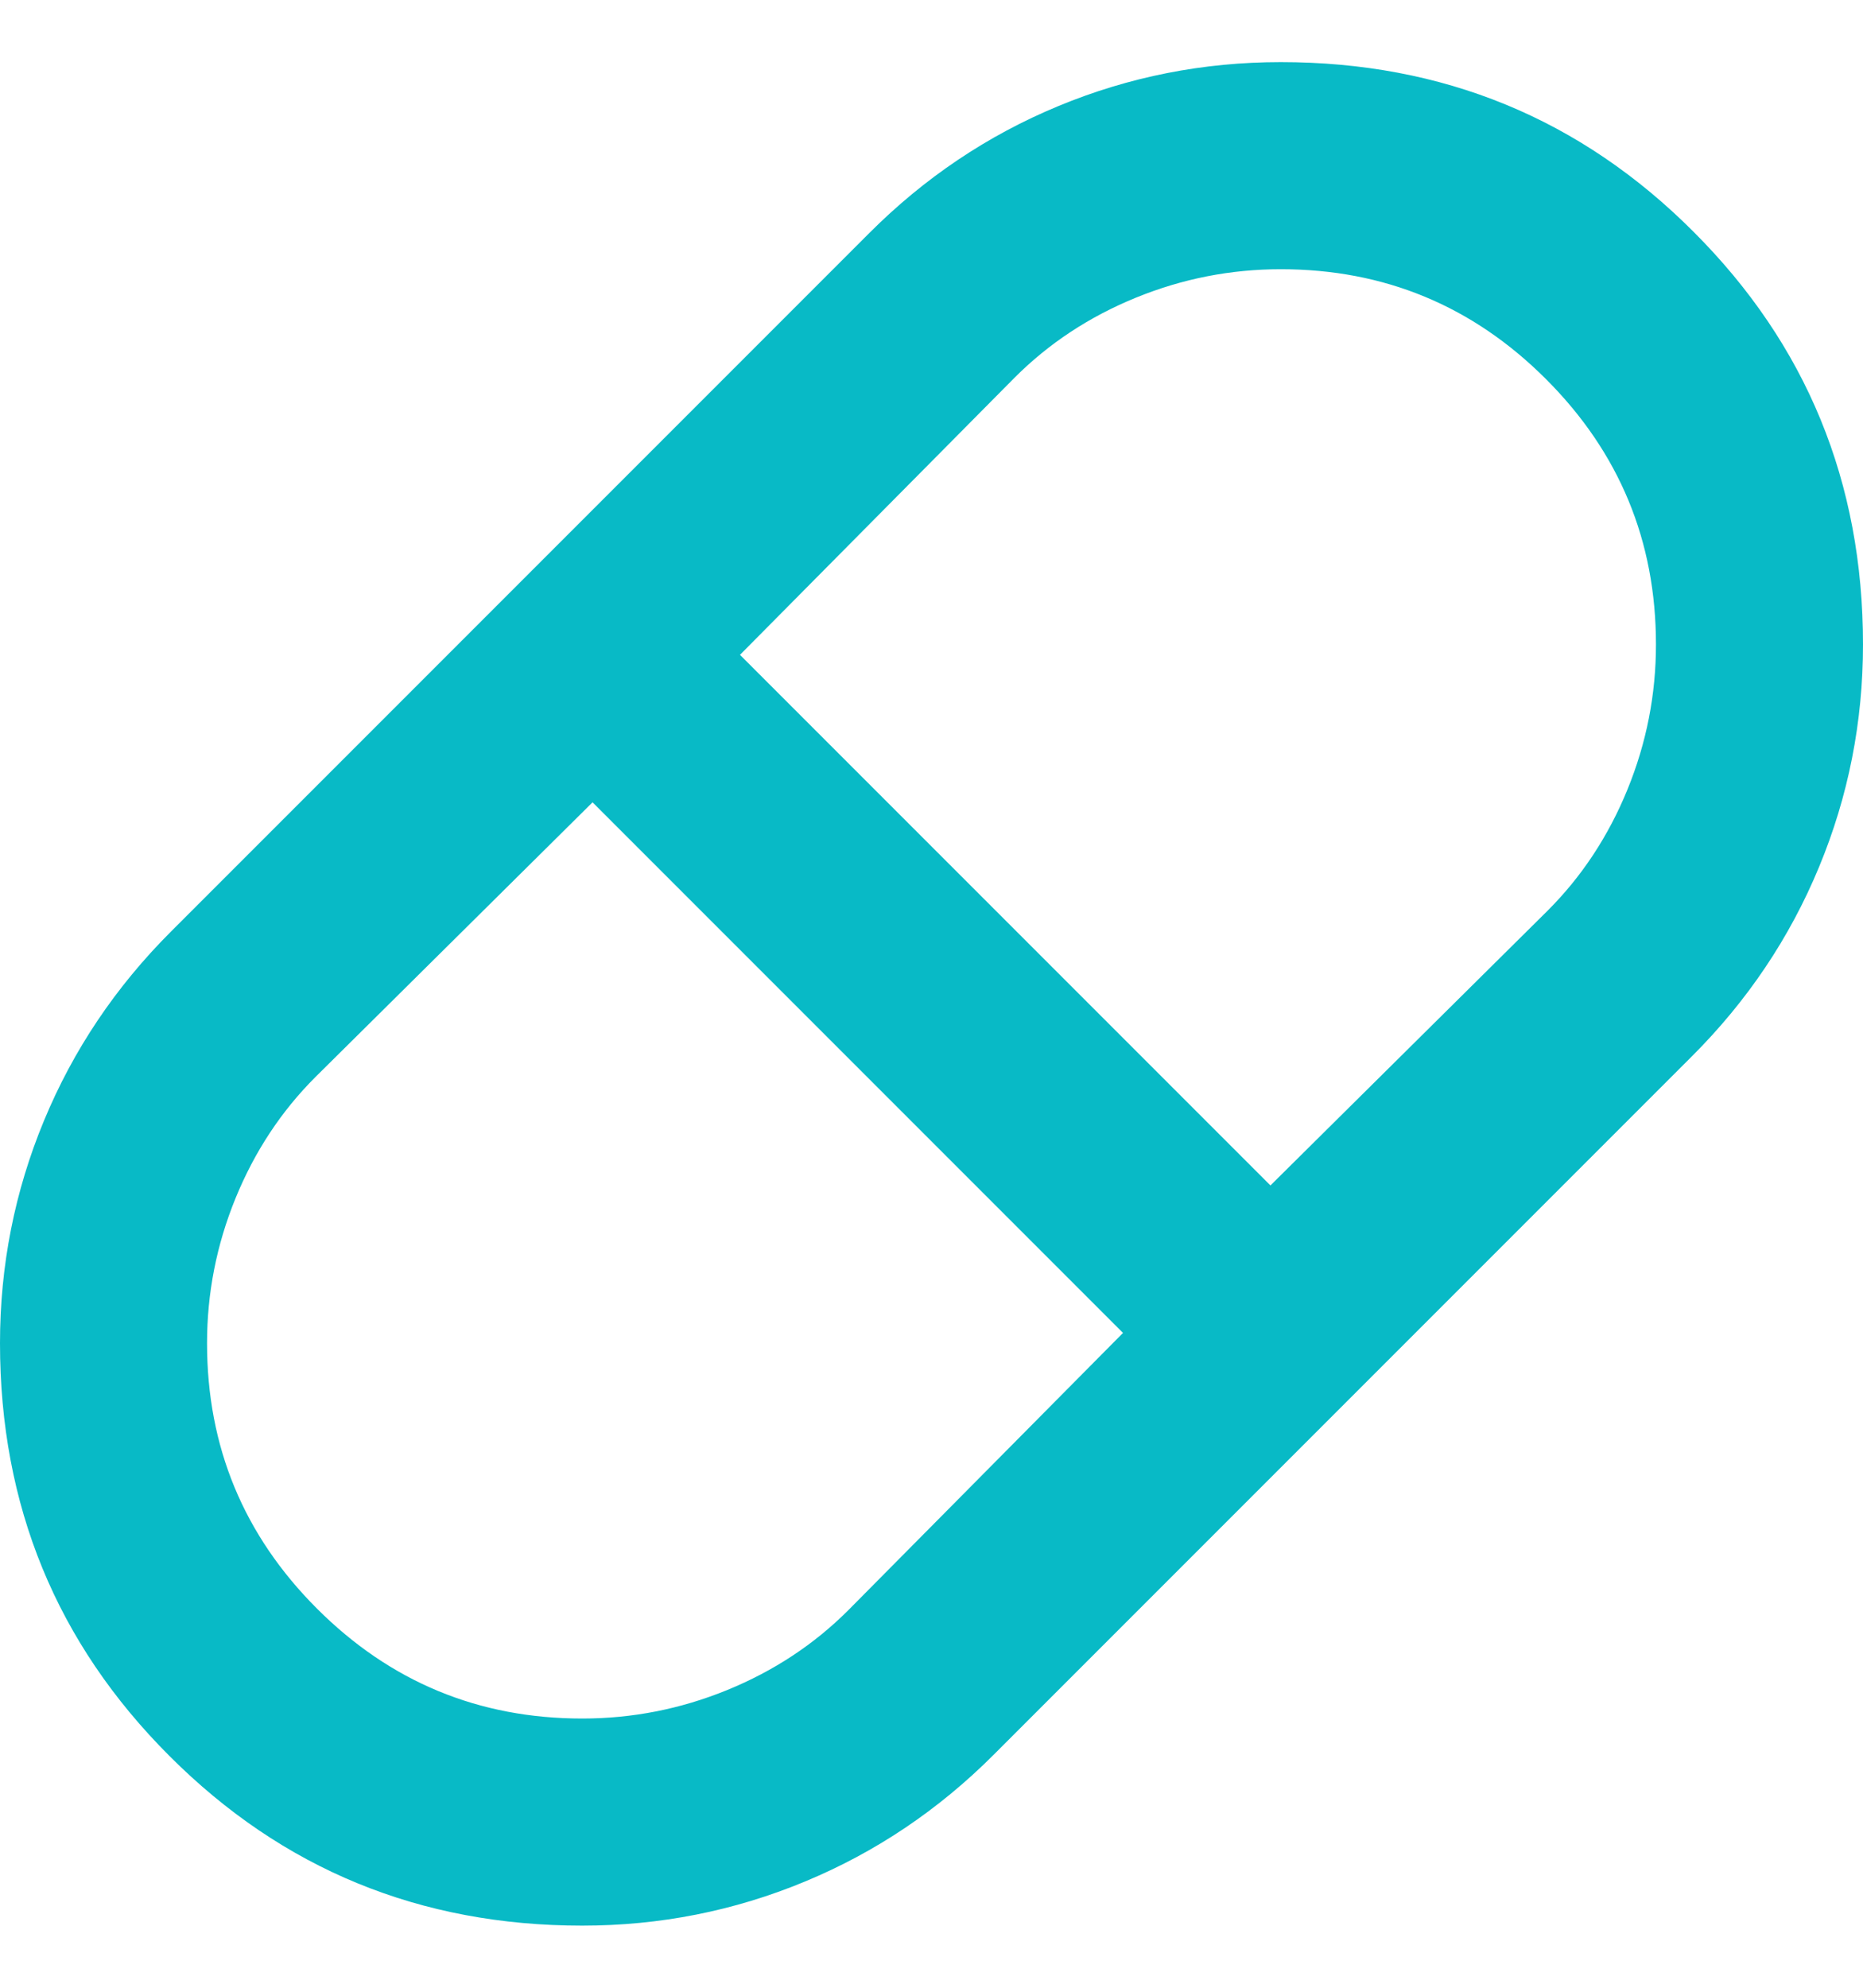 <svg width="15" height="16" viewBox="0 0 15 16" fill="none" xmlns="http://www.w3.org/2000/svg">
<path d="M4.688 15.5C3.382 15.5 2.274 15.045 1.365 14.135C0.455 13.226 0 12.118 0 10.812C0 10.188 0.118 9.59 0.354 9.021C0.59 8.451 0.931 7.944 1.375 7.5L7 1.875C7.444 1.431 7.951 1.09 8.521 0.854C9.09 0.618 9.688 0.5 10.312 0.5C11.618 0.5 12.726 0.955 13.635 1.865C14.545 2.774 15 3.882 15 5.188C15 5.812 14.882 6.41 14.646 6.979C14.41 7.549 14.069 8.056 13.625 8.5L8 14.125C7.556 14.569 7.049 14.91 6.479 15.146C5.91 15.382 5.312 15.5 4.688 15.5ZM10.229 9.542L12.458 7.333C12.736 7.056 12.951 6.729 13.104 6.354C13.257 5.979 13.333 5.59 13.333 5.188C13.333 4.354 13.038 3.642 12.448 3.052C11.858 2.462 11.146 2.167 10.312 2.167C9.91 2.167 9.521 2.243 9.146 2.396C8.771 2.549 8.444 2.764 8.167 3.042L5.958 5.271L10.229 9.542ZM4.688 13.833C5.09 13.833 5.479 13.757 5.854 13.604C6.229 13.451 6.556 13.236 6.833 12.958L9.042 10.729L4.771 6.458L2.542 8.667C2.264 8.944 2.049 9.271 1.896 9.646C1.743 10.021 1.667 10.41 1.667 10.812C1.667 11.646 1.962 12.358 2.552 12.948C3.142 13.538 3.854 13.833 4.688 13.833Z" fill="#08BAC6"/>
</svg>
